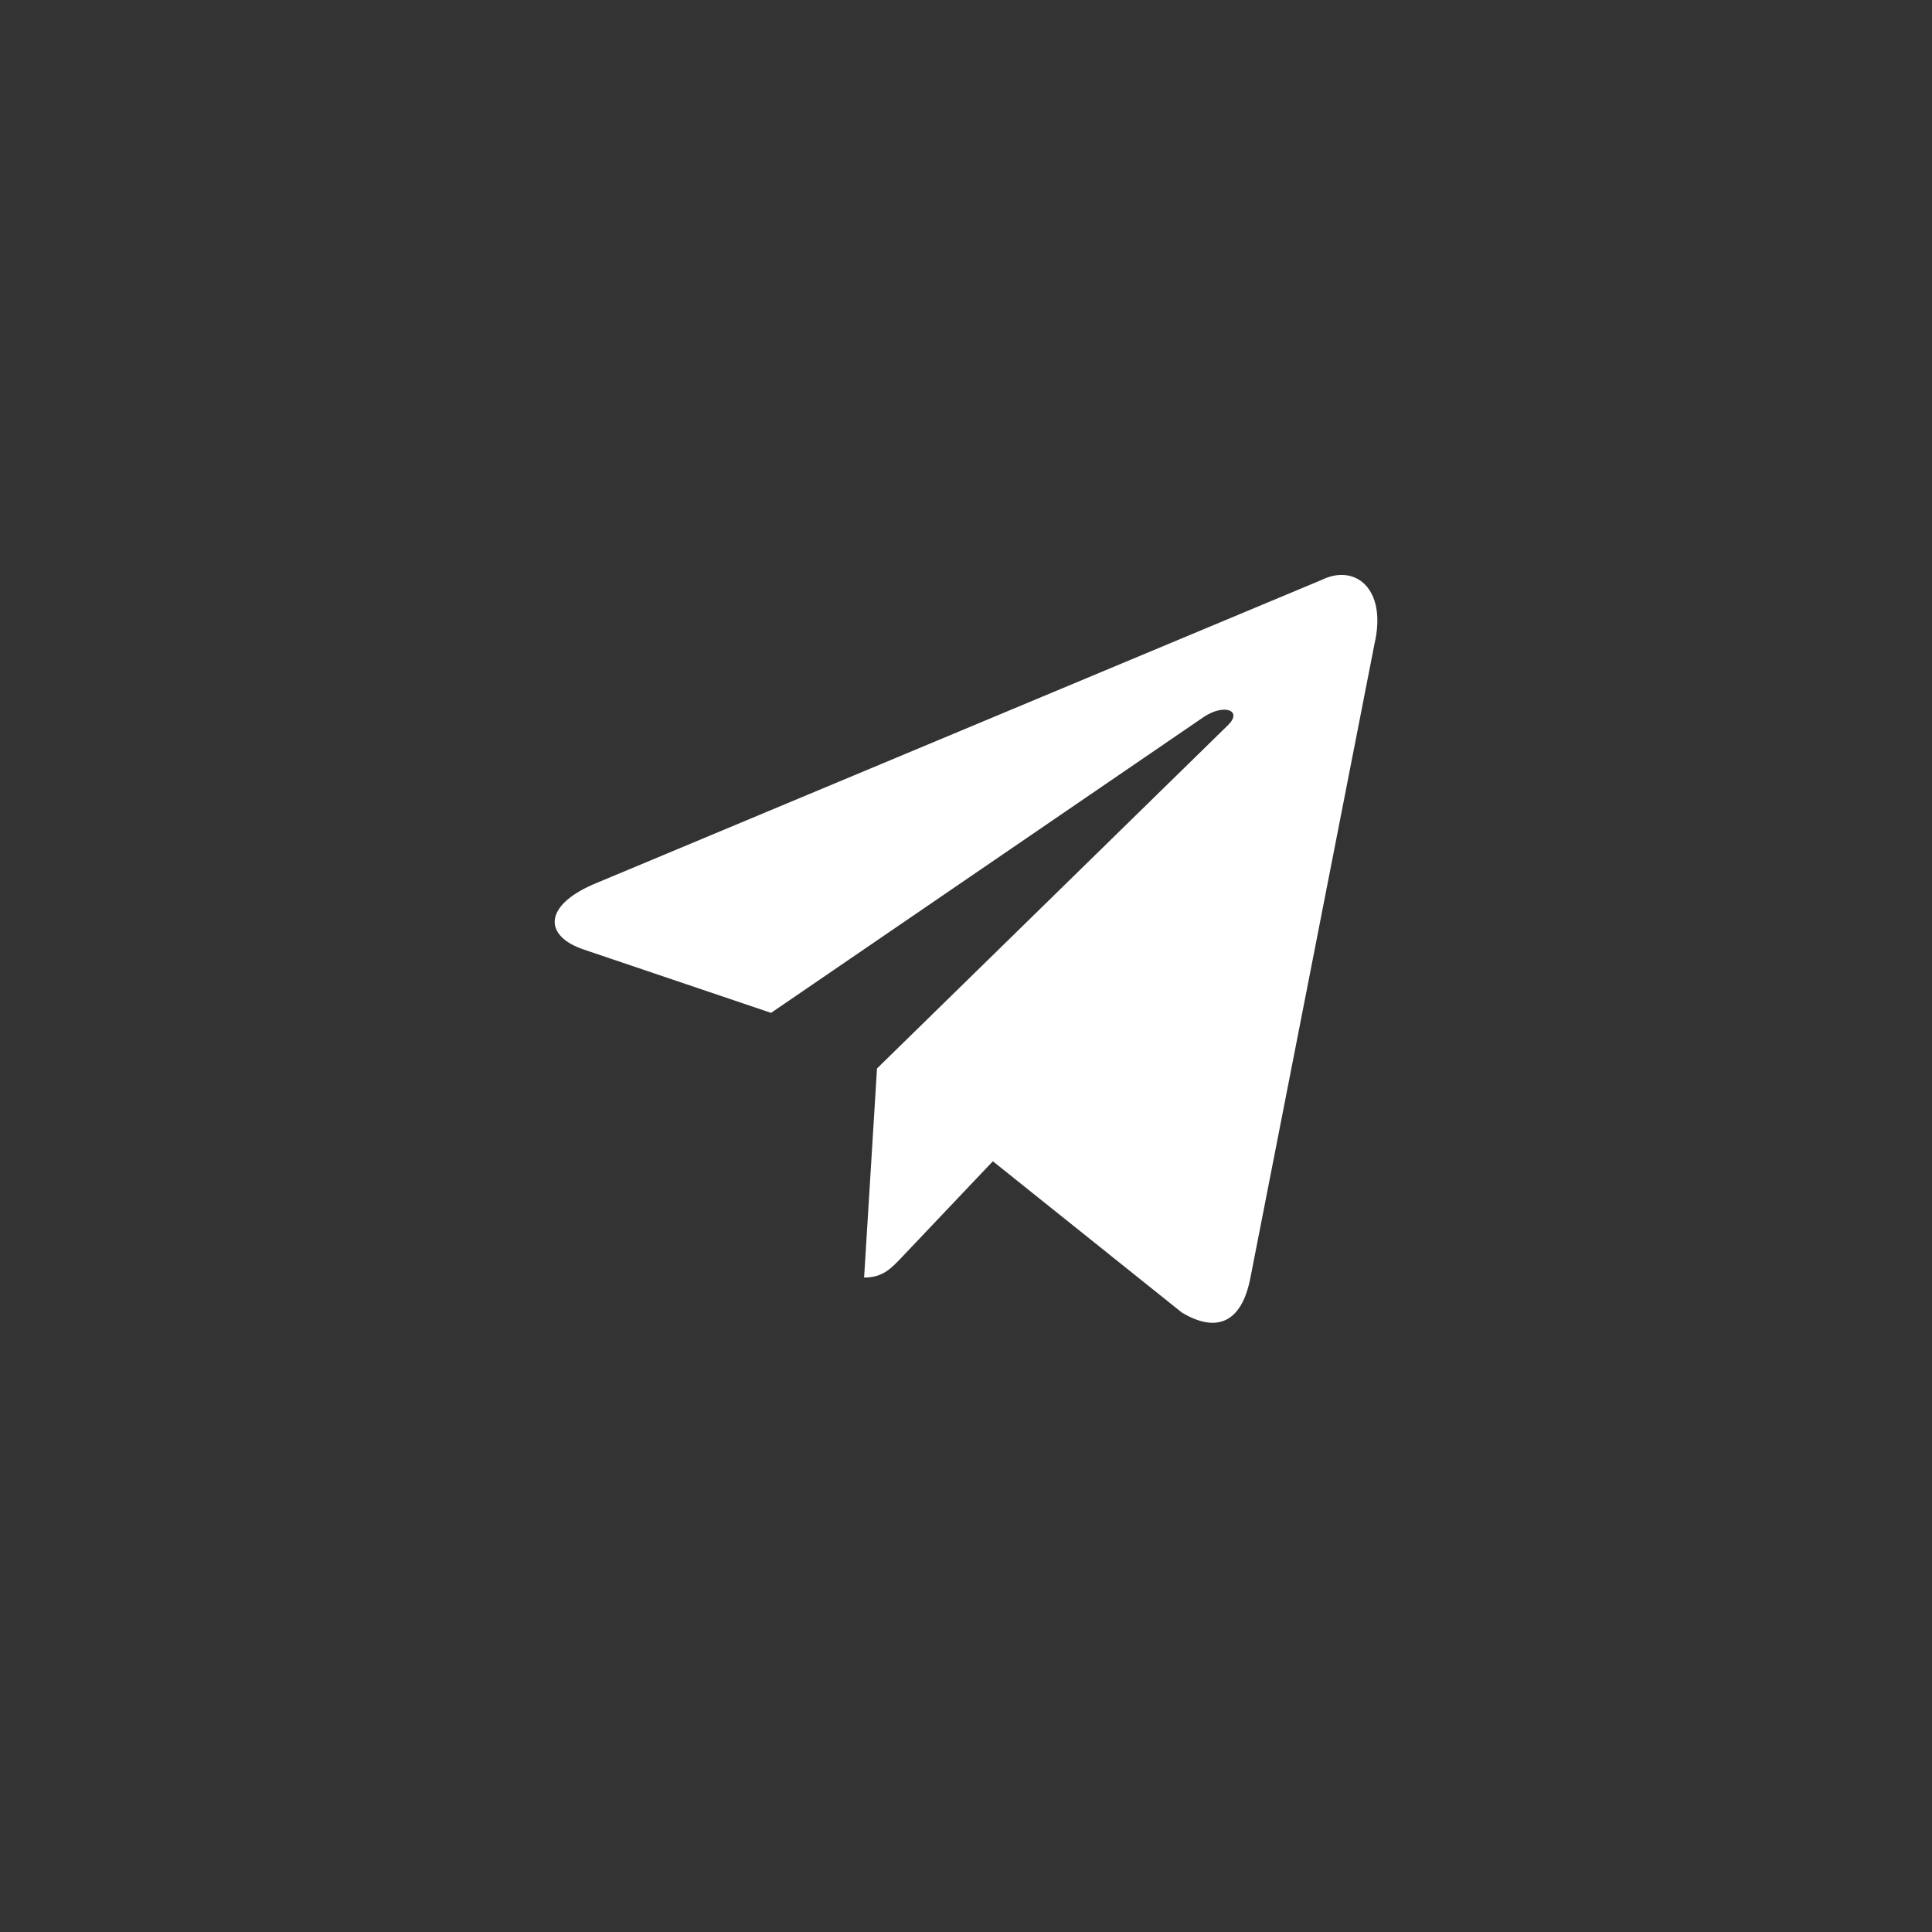 <?xml version="1.0" encoding="UTF-8"?> <svg xmlns="http://www.w3.org/2000/svg" width="31" height="31" viewBox="0 0 31 31" fill="none"><rect x="0" y="0" width="31" height="31" fill="#333333" stroke="none"/><g clip-path="url(#clip0_2115_27836)"><path d="M21.209 9.304L9.517 14.191C8.719 14.539 8.723 15.021 9.37 15.237L12.372 16.252L19.318 11.502C19.646 11.285 19.947 11.401 19.7 11.639L14.072 17.144H14.071L14.072 17.145L13.865 20.499C14.169 20.499 14.303 20.348 14.473 20.17L15.931 18.633L18.964 21.061C19.523 21.395 19.925 21.224 20.064 20.5L22.055 10.329C22.259 9.443 21.743 9.042 21.209 9.304Z" fill="white"></path></g><defs><clipPath id="clip0_2115_27836"><rect width="14.4" height="14.4" fill="white" transform="translate(8.3 8.025)"></rect></clipPath></defs></svg> 